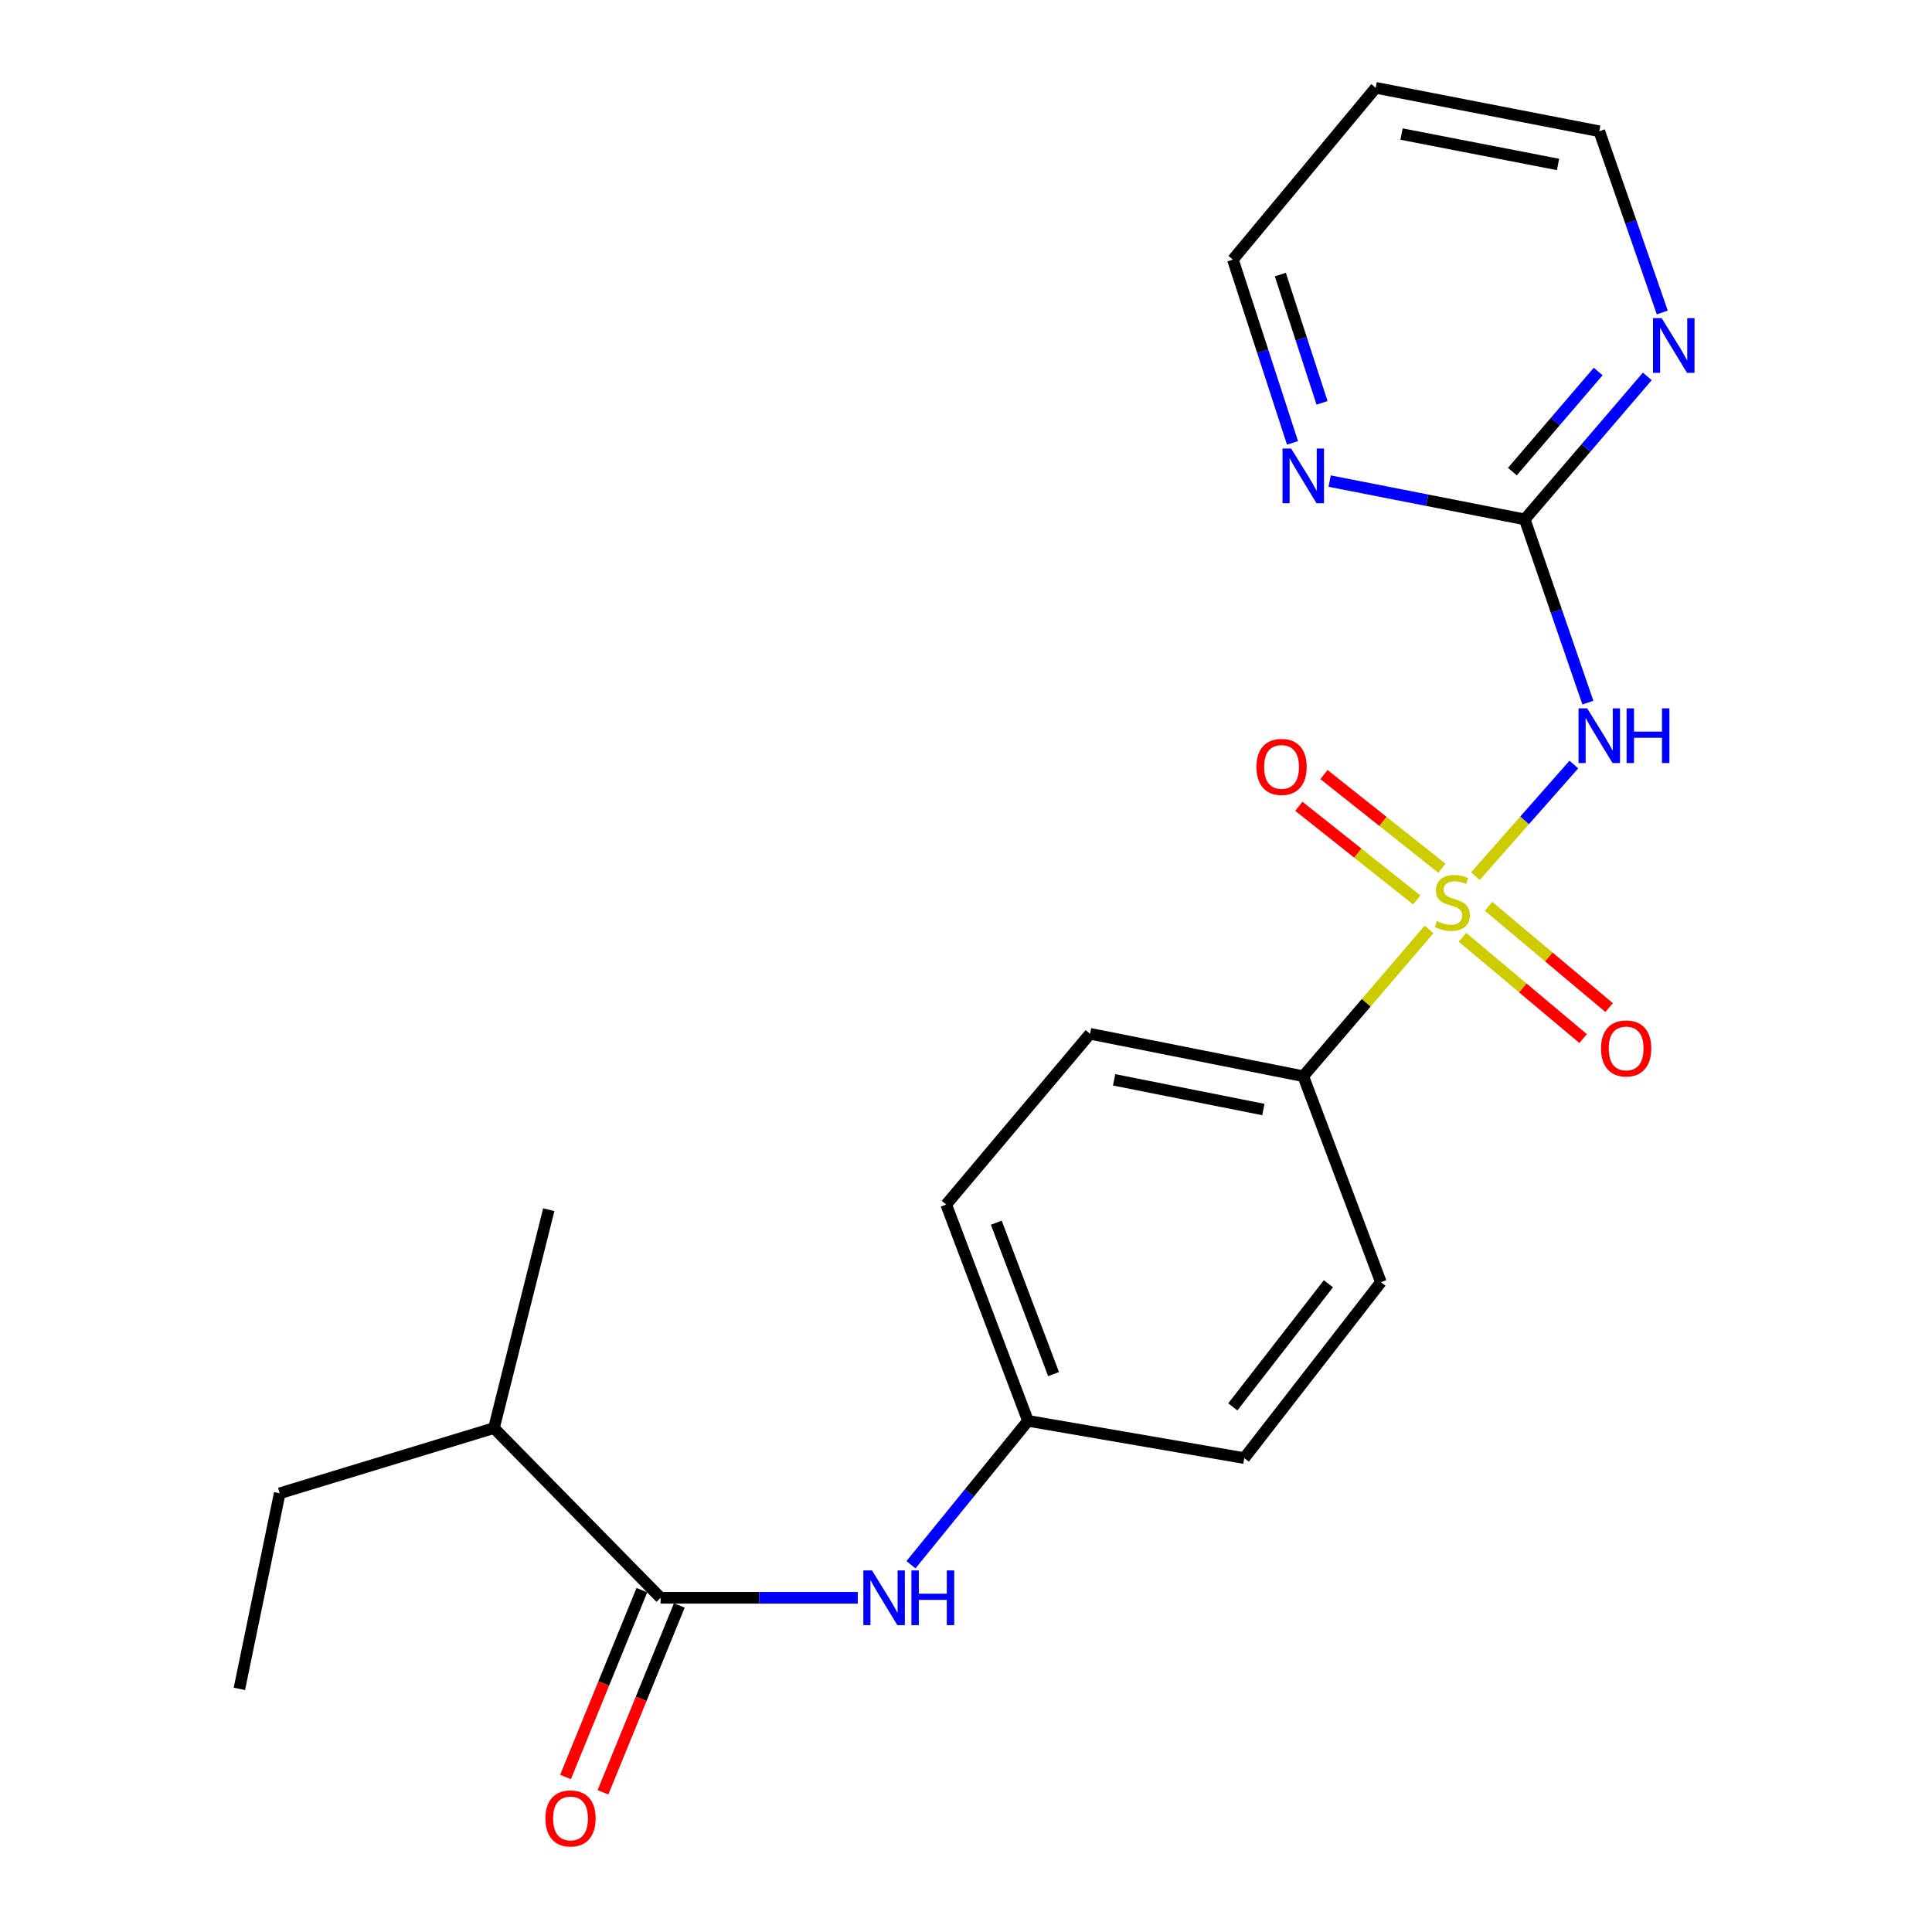 <?xml version='1.0' encoding='iso-8859-1'?>
<svg version='1.1' baseProfile='full'
              xmlns='http://www.w3.org/2000/svg'
                      xmlns:rdkit='http://www.rdkit.org/xml'
                      xmlns:xlink='http://www.w3.org/1999/xlink'
                  xml:space='preserve'
width='1000px' height='1000px' viewBox='0 0 1000 1000'>
<!-- END OF HEADER -->
<rect style='opacity:1.0;fill:#FFFFFF;stroke:none' width='1000' height='1000' x='0' y='0'> </rect>
<path class='bond-0' d='M 763.67,453.486 L 789.146,424.603' style='fill:none;fill-rule:evenodd;stroke:#CCCC00;stroke-width:6px;stroke-linecap:butt;stroke-linejoin:miter;stroke-opacity:1' />
<path class='bond-0' d='M 789.146,424.603 L 814.623,395.721' style='fill:none;fill-rule:evenodd;stroke:#0000FF;stroke-width:6px;stroke-linecap:butt;stroke-linejoin:miter;stroke-opacity:1' />
<path class='bond-3' d='M 739.671,481.088 L 707.116,519.064' style='fill:none;fill-rule:evenodd;stroke:#CCCC00;stroke-width:6px;stroke-linecap:butt;stroke-linejoin:miter;stroke-opacity:1' />
<path class='bond-3' d='M 707.116,519.064 L 674.562,557.04' style='fill:none;fill-rule:evenodd;stroke:#000000;stroke-width:6px;stroke-linecap:butt;stroke-linejoin:miter;stroke-opacity:1' />
<path class='bond-5' d='M 746.326,449.388 L 715.806,425.157' style='fill:none;fill-rule:evenodd;stroke:#CCCC00;stroke-width:6px;stroke-linecap:butt;stroke-linejoin:miter;stroke-opacity:1' />
<path class='bond-5' d='M 715.806,425.157 L 685.286,400.925' style='fill:none;fill-rule:evenodd;stroke:#FF0000;stroke-width:6px;stroke-linecap:butt;stroke-linejoin:miter;stroke-opacity:1' />
<path class='bond-5' d='M 733.301,465.793 L 702.781,441.562' style='fill:none;fill-rule:evenodd;stroke:#CCCC00;stroke-width:6px;stroke-linecap:butt;stroke-linejoin:miter;stroke-opacity:1' />
<path class='bond-5' d='M 702.781,441.562 L 672.261,417.33' style='fill:none;fill-rule:evenodd;stroke:#FF0000;stroke-width:6px;stroke-linecap:butt;stroke-linejoin:miter;stroke-opacity:1' />
<path class='bond-6' d='M 756.997,485.15 L 788.205,511.353' style='fill:none;fill-rule:evenodd;stroke:#CCCC00;stroke-width:6px;stroke-linecap:butt;stroke-linejoin:miter;stroke-opacity:1' />
<path class='bond-6' d='M 788.205,511.353 L 819.412,537.556' style='fill:none;fill-rule:evenodd;stroke:#FF0000;stroke-width:6px;stroke-linecap:butt;stroke-linejoin:miter;stroke-opacity:1' />
<path class='bond-6' d='M 770.467,469.108 L 801.674,495.311' style='fill:none;fill-rule:evenodd;stroke:#CCCC00;stroke-width:6px;stroke-linecap:butt;stroke-linejoin:miter;stroke-opacity:1' />
<path class='bond-6' d='M 801.674,495.311 L 832.882,521.514' style='fill:none;fill-rule:evenodd;stroke:#FF0000;stroke-width:6px;stroke-linecap:butt;stroke-linejoin:miter;stroke-opacity:1' />
<path class='bond-1' d='M 821.885,363.677 L 805.541,316.252' style='fill:none;fill-rule:evenodd;stroke:#0000FF;stroke-width:6px;stroke-linecap:butt;stroke-linejoin:miter;stroke-opacity:1' />
<path class='bond-1' d='M 805.541,316.252 L 789.198,268.827' style='fill:none;fill-rule:evenodd;stroke:#000000;stroke-width:6px;stroke-linecap:butt;stroke-linejoin:miter;stroke-opacity:1' />
<path class='bond-7' d='M 789.198,268.827 L 820.917,231.825' style='fill:none;fill-rule:evenodd;stroke:#000000;stroke-width:6px;stroke-linecap:butt;stroke-linejoin:miter;stroke-opacity:1' />
<path class='bond-7' d='M 820.917,231.825 L 852.636,194.823' style='fill:none;fill-rule:evenodd;stroke:#0000FF;stroke-width:6px;stroke-linecap:butt;stroke-linejoin:miter;stroke-opacity:1' />
<path class='bond-7' d='M 782.81,244.093 L 805.014,218.192' style='fill:none;fill-rule:evenodd;stroke:#000000;stroke-width:6px;stroke-linecap:butt;stroke-linejoin:miter;stroke-opacity:1' />
<path class='bond-7' d='M 805.014,218.192 L 827.217,192.291' style='fill:none;fill-rule:evenodd;stroke:#0000FF;stroke-width:6px;stroke-linecap:butt;stroke-linejoin:miter;stroke-opacity:1' />
<path class='bond-8' d='M 789.198,268.827 L 738.71,258.92' style='fill:none;fill-rule:evenodd;stroke:#000000;stroke-width:6px;stroke-linecap:butt;stroke-linejoin:miter;stroke-opacity:1' />
<path class='bond-8' d='M 738.71,258.92 L 688.222,249.013' style='fill:none;fill-rule:evenodd;stroke:#0000FF;stroke-width:6px;stroke-linecap:butt;stroke-linejoin:miter;stroke-opacity:1' />
<path class='bond-2' d='M 341.918,827.018 L 392.944,827.018' style='fill:none;fill-rule:evenodd;stroke:#000000;stroke-width:6px;stroke-linecap:butt;stroke-linejoin:miter;stroke-opacity:1' />
<path class='bond-2' d='M 392.944,827.018 L 443.97,827.018' style='fill:none;fill-rule:evenodd;stroke:#0000FF;stroke-width:6px;stroke-linecap:butt;stroke-linejoin:miter;stroke-opacity:1' />
<path class='bond-9' d='M 332.223,823.057 L 312.468,871.412' style='fill:none;fill-rule:evenodd;stroke:#000000;stroke-width:6px;stroke-linecap:butt;stroke-linejoin:miter;stroke-opacity:1' />
<path class='bond-9' d='M 312.468,871.412 L 292.714,919.768' style='fill:none;fill-rule:evenodd;stroke:#FF0000;stroke-width:6px;stroke-linecap:butt;stroke-linejoin:miter;stroke-opacity:1' />
<path class='bond-9' d='M 351.614,830.979 L 331.859,879.334' style='fill:none;fill-rule:evenodd;stroke:#000000;stroke-width:6px;stroke-linecap:butt;stroke-linejoin:miter;stroke-opacity:1' />
<path class='bond-9' d='M 331.859,879.334 L 312.105,927.689' style='fill:none;fill-rule:evenodd;stroke:#FF0000;stroke-width:6px;stroke-linecap:butt;stroke-linejoin:miter;stroke-opacity:1' />
<path class='bond-13' d='M 341.918,827.018 L 255.665,739.17' style='fill:none;fill-rule:evenodd;stroke:#000000;stroke-width:6px;stroke-linecap:butt;stroke-linejoin:miter;stroke-opacity:1' />
<path class='bond-10' d='M 674.562,557.04 L 564.208,535.081' style='fill:none;fill-rule:evenodd;stroke:#000000;stroke-width:6px;stroke-linecap:butt;stroke-linejoin:miter;stroke-opacity:1' />
<path class='bond-10' d='M 653.921,574.29 L 576.673,558.918' style='fill:none;fill-rule:evenodd;stroke:#000000;stroke-width:6px;stroke-linecap:butt;stroke-linejoin:miter;stroke-opacity:1' />
<path class='bond-11' d='M 674.562,557.04 L 714.744,663.658' style='fill:none;fill-rule:evenodd;stroke:#000000;stroke-width:6px;stroke-linecap:butt;stroke-linejoin:miter;stroke-opacity:1' />
<path class='bond-4' d='M 471.517,809.907 L 501.797,772.671' style='fill:none;fill-rule:evenodd;stroke:#0000FF;stroke-width:6px;stroke-linecap:butt;stroke-linejoin:miter;stroke-opacity:1' />
<path class='bond-4' d='M 501.797,772.671 L 532.078,735.435' style='fill:none;fill-rule:evenodd;stroke:#000000;stroke-width:6px;stroke-linecap:butt;stroke-linejoin:miter;stroke-opacity:1' />
<path class='bond-17' d='M 860.396,161.742 L 844.091,114.84' style='fill:none;fill-rule:evenodd;stroke:#0000FF;stroke-width:6px;stroke-linecap:butt;stroke-linejoin:miter;stroke-opacity:1' />
<path class='bond-17' d='M 844.091,114.84 L 827.786,67.937' style='fill:none;fill-rule:evenodd;stroke:#000000;stroke-width:6px;stroke-linecap:butt;stroke-linejoin:miter;stroke-opacity:1' />
<path class='bond-18' d='M 668.999,229.229 L 653.574,181.801' style='fill:none;fill-rule:evenodd;stroke:#0000FF;stroke-width:6px;stroke-linecap:butt;stroke-linejoin:miter;stroke-opacity:1' />
<path class='bond-18' d='M 653.574,181.801 L 638.149,134.373' style='fill:none;fill-rule:evenodd;stroke:#000000;stroke-width:6px;stroke-linecap:butt;stroke-linejoin:miter;stroke-opacity:1' />
<path class='bond-18' d='M 684.291,208.522 L 673.494,175.322' style='fill:none;fill-rule:evenodd;stroke:#0000FF;stroke-width:6px;stroke-linecap:butt;stroke-linejoin:miter;stroke-opacity:1' />
<path class='bond-18' d='M 673.494,175.322 L 662.696,142.123' style='fill:none;fill-rule:evenodd;stroke:#000000;stroke-width:6px;stroke-linecap:butt;stroke-linejoin:miter;stroke-opacity:1' />
<path class='bond-14' d='M 564.208,535.081 L 489.743,623.475' style='fill:none;fill-rule:evenodd;stroke:#000000;stroke-width:6px;stroke-linecap:butt;stroke-linejoin:miter;stroke-opacity:1' />
<path class='bond-15' d='M 714.744,663.658 L 644.038,754.706' style='fill:none;fill-rule:evenodd;stroke:#000000;stroke-width:6px;stroke-linecap:butt;stroke-linejoin:miter;stroke-opacity:1' />
<path class='bond-15' d='M 687.594,664.467 L 638.1,728.201' style='fill:none;fill-rule:evenodd;stroke:#000000;stroke-width:6px;stroke-linecap:butt;stroke-linejoin:miter;stroke-opacity:1' />
<path class='bond-12' d='M 532.078,735.435 L 644.038,754.706' style='fill:none;fill-rule:evenodd;stroke:#000000;stroke-width:6px;stroke-linecap:butt;stroke-linejoin:miter;stroke-opacity:1' />
<path class='bond-22' d='M 532.078,735.435 L 489.743,623.475' style='fill:none;fill-rule:evenodd;stroke:#000000;stroke-width:6px;stroke-linecap:butt;stroke-linejoin:miter;stroke-opacity:1' />
<path class='bond-22' d='M 545.321,711.232 L 515.686,632.861' style='fill:none;fill-rule:evenodd;stroke:#000000;stroke-width:6px;stroke-linecap:butt;stroke-linejoin:miter;stroke-opacity:1' />
<path class='bond-19' d='M 255.665,739.17 L 144.776,772.929' style='fill:none;fill-rule:evenodd;stroke:#000000;stroke-width:6px;stroke-linecap:butt;stroke-linejoin:miter;stroke-opacity:1' />
<path class='bond-20' d='M 255.665,739.17 L 284.048,626.129' style='fill:none;fill-rule:evenodd;stroke:#000000;stroke-width:6px;stroke-linecap:butt;stroke-linejoin:miter;stroke-opacity:1' />
<path class='bond-16' d='M 712.068,45.455 L 638.149,134.373' style='fill:none;fill-rule:evenodd;stroke:#000000;stroke-width:6px;stroke-linecap:butt;stroke-linejoin:miter;stroke-opacity:1' />
<path class='bond-23' d='M 712.068,45.455 L 827.786,67.937' style='fill:none;fill-rule:evenodd;stroke:#000000;stroke-width:6px;stroke-linecap:butt;stroke-linejoin:miter;stroke-opacity:1' />
<path class='bond-23' d='M 725.43,69.389 L 806.433,85.127' style='fill:none;fill-rule:evenodd;stroke:#000000;stroke-width:6px;stroke-linecap:butt;stroke-linejoin:miter;stroke-opacity:1' />
<path class='bond-21' d='M 144.776,772.929 L 123.899,874.171' style='fill:none;fill-rule:evenodd;stroke:#000000;stroke-width:6px;stroke-linecap:butt;stroke-linejoin:miter;stroke-opacity:1' />
<path  class='atom-0' d='M 743.715 476.759
Q 744.035 476.879, 745.355 477.439
Q 746.675 477.999, 748.115 478.359
Q 749.595 478.679, 751.035 478.679
Q 753.715 478.679, 755.275 477.399
Q 756.835 476.079, 756.835 473.799
Q 756.835 472.239, 756.035 471.279
Q 755.275 470.319, 754.075 469.799
Q 752.875 469.279, 750.875 468.679
Q 748.355 467.919, 746.835 467.199
Q 745.355 466.479, 744.275 464.959
Q 743.235 463.439, 743.235 460.879
Q 743.235 457.319, 745.635 455.119
Q 748.075 452.919, 752.875 452.919
Q 756.155 452.919, 759.875 454.479
L 758.955 457.559
Q 755.555 456.159, 752.995 456.159
Q 750.235 456.159, 748.715 457.319
Q 747.195 458.439, 747.235 460.399
Q 747.235 461.919, 747.995 462.839
Q 748.795 463.759, 749.915 464.279
Q 751.075 464.799, 752.995 465.399
Q 755.555 466.199, 757.075 466.999
Q 758.595 467.799, 759.675 469.439
Q 760.795 471.039, 760.795 473.799
Q 760.795 477.719, 758.155 479.839
Q 755.555 481.919, 751.195 481.919
Q 748.675 481.919, 746.755 481.359
Q 744.875 480.839, 742.635 479.919
L 743.715 476.759
' fill='#CCCC00'/>
<path  class='atom-1' d='M 821.526 366.638
L 830.806 381.638
Q 831.726 383.118, 833.206 385.798
Q 834.686 388.478, 834.766 388.638
L 834.766 366.638
L 838.526 366.638
L 838.526 394.958
L 834.646 394.958
L 824.686 378.558
Q 823.526 376.638, 822.286 374.438
Q 821.086 372.238, 820.726 371.558
L 820.726 394.958
L 817.046 394.958
L 817.046 366.638
L 821.526 366.638
' fill='#0000FF'/>
<path  class='atom-1' d='M 841.926 366.638
L 845.766 366.638
L 845.766 378.678
L 860.246 378.678
L 860.246 366.638
L 864.086 366.638
L 864.086 394.958
L 860.246 394.958
L 860.246 381.878
L 845.766 381.878
L 845.766 394.958
L 841.926 394.958
L 841.926 366.638
' fill='#0000FF'/>
<path  class='atom-5' d='M 451.342 812.858
L 460.622 827.858
Q 461.542 829.338, 463.022 832.018
Q 464.502 834.698, 464.582 834.858
L 464.582 812.858
L 468.342 812.858
L 468.342 841.178
L 464.462 841.178
L 454.502 824.778
Q 453.342 822.858, 452.102 820.658
Q 450.902 818.458, 450.542 817.778
L 450.542 841.178
L 446.862 841.178
L 446.862 812.858
L 451.342 812.858
' fill='#0000FF'/>
<path  class='atom-5' d='M 471.742 812.858
L 475.582 812.858
L 475.582 824.898
L 490.062 824.898
L 490.062 812.858
L 493.902 812.858
L 493.902 841.178
L 490.062 841.178
L 490.062 828.098
L 475.582 828.098
L 475.582 841.178
L 471.742 841.178
L 471.742 812.858
' fill='#0000FF'/>
<path  class='atom-6' d='M 650.332 396.948
Q 650.332 390.148, 653.692 386.348
Q 657.052 382.548, 663.332 382.548
Q 669.612 382.548, 672.972 386.348
Q 676.332 390.148, 676.332 396.948
Q 676.332 403.828, 672.932 407.748
Q 669.532 411.628, 663.332 411.628
Q 657.092 411.628, 653.692 407.748
Q 650.332 403.868, 650.332 396.948
M 663.332 408.428
Q 667.652 408.428, 669.972 405.548
Q 672.332 402.628, 672.332 396.948
Q 672.332 391.388, 669.972 388.588
Q 667.652 385.748, 663.332 385.748
Q 659.012 385.748, 656.652 388.548
Q 654.332 391.348, 654.332 396.948
Q 654.332 402.668, 656.652 405.548
Q 659.012 408.428, 663.332 408.428
' fill='#FF0000'/>
<path  class='atom-7' d='M 828.692 542.667
Q 828.692 535.867, 832.052 532.067
Q 835.412 528.267, 841.692 528.267
Q 847.972 528.267, 851.332 532.067
Q 854.692 535.867, 854.692 542.667
Q 854.692 549.547, 851.292 553.467
Q 847.892 557.347, 841.692 557.347
Q 835.452 557.347, 832.052 553.467
Q 828.692 549.587, 828.692 542.667
M 841.692 554.147
Q 846.012 554.147, 848.332 551.267
Q 850.692 548.347, 850.692 542.667
Q 850.692 537.107, 848.332 534.307
Q 846.012 531.467, 841.692 531.467
Q 837.372 531.467, 835.012 534.267
Q 832.692 537.067, 832.692 542.667
Q 832.692 548.387, 835.012 551.267
Q 837.372 554.147, 841.692 554.147
' fill='#FF0000'/>
<path  class='atom-8' d='M 860.079 164.678
L 869.359 179.678
Q 870.279 181.158, 871.759 183.838
Q 873.239 186.518, 873.319 186.678
L 873.319 164.678
L 877.079 164.678
L 877.079 192.998
L 873.199 192.998
L 863.239 176.598
Q 862.079 174.678, 860.839 172.478
Q 859.639 170.278, 859.279 169.598
L 859.279 192.998
L 855.599 192.998
L 855.599 164.678
L 860.079 164.678
' fill='#0000FF'/>
<path  class='atom-9' d='M 668.302 232.172
L 677.582 247.172
Q 678.502 248.652, 679.982 251.332
Q 681.462 254.012, 681.542 254.172
L 681.542 232.172
L 685.302 232.172
L 685.302 260.492
L 681.422 260.492
L 671.462 244.092
Q 670.302 242.172, 669.062 239.972
Q 667.862 237.772, 667.502 237.092
L 667.502 260.492
L 663.822 260.492
L 663.822 232.172
L 668.302 232.172
' fill='#0000FF'/>
<path  class='atom-10' d='M 282.301 941.21
Q 282.301 934.41, 285.661 930.61
Q 289.021 926.81, 295.301 926.81
Q 301.581 926.81, 304.941 930.61
Q 308.301 934.41, 308.301 941.21
Q 308.301 948.09, 304.901 952.01
Q 301.501 955.89, 295.301 955.89
Q 289.061 955.89, 285.661 952.01
Q 282.301 948.13, 282.301 941.21
M 295.301 952.69
Q 299.621 952.69, 301.941 949.81
Q 304.301 946.89, 304.301 941.21
Q 304.301 935.65, 301.941 932.85
Q 299.621 930.01, 295.301 930.01
Q 290.981 930.01, 288.621 932.81
Q 286.301 935.61, 286.301 941.21
Q 286.301 946.93, 288.621 949.81
Q 290.981 952.69, 295.301 952.69
' fill='#FF0000'/>
</svg>
